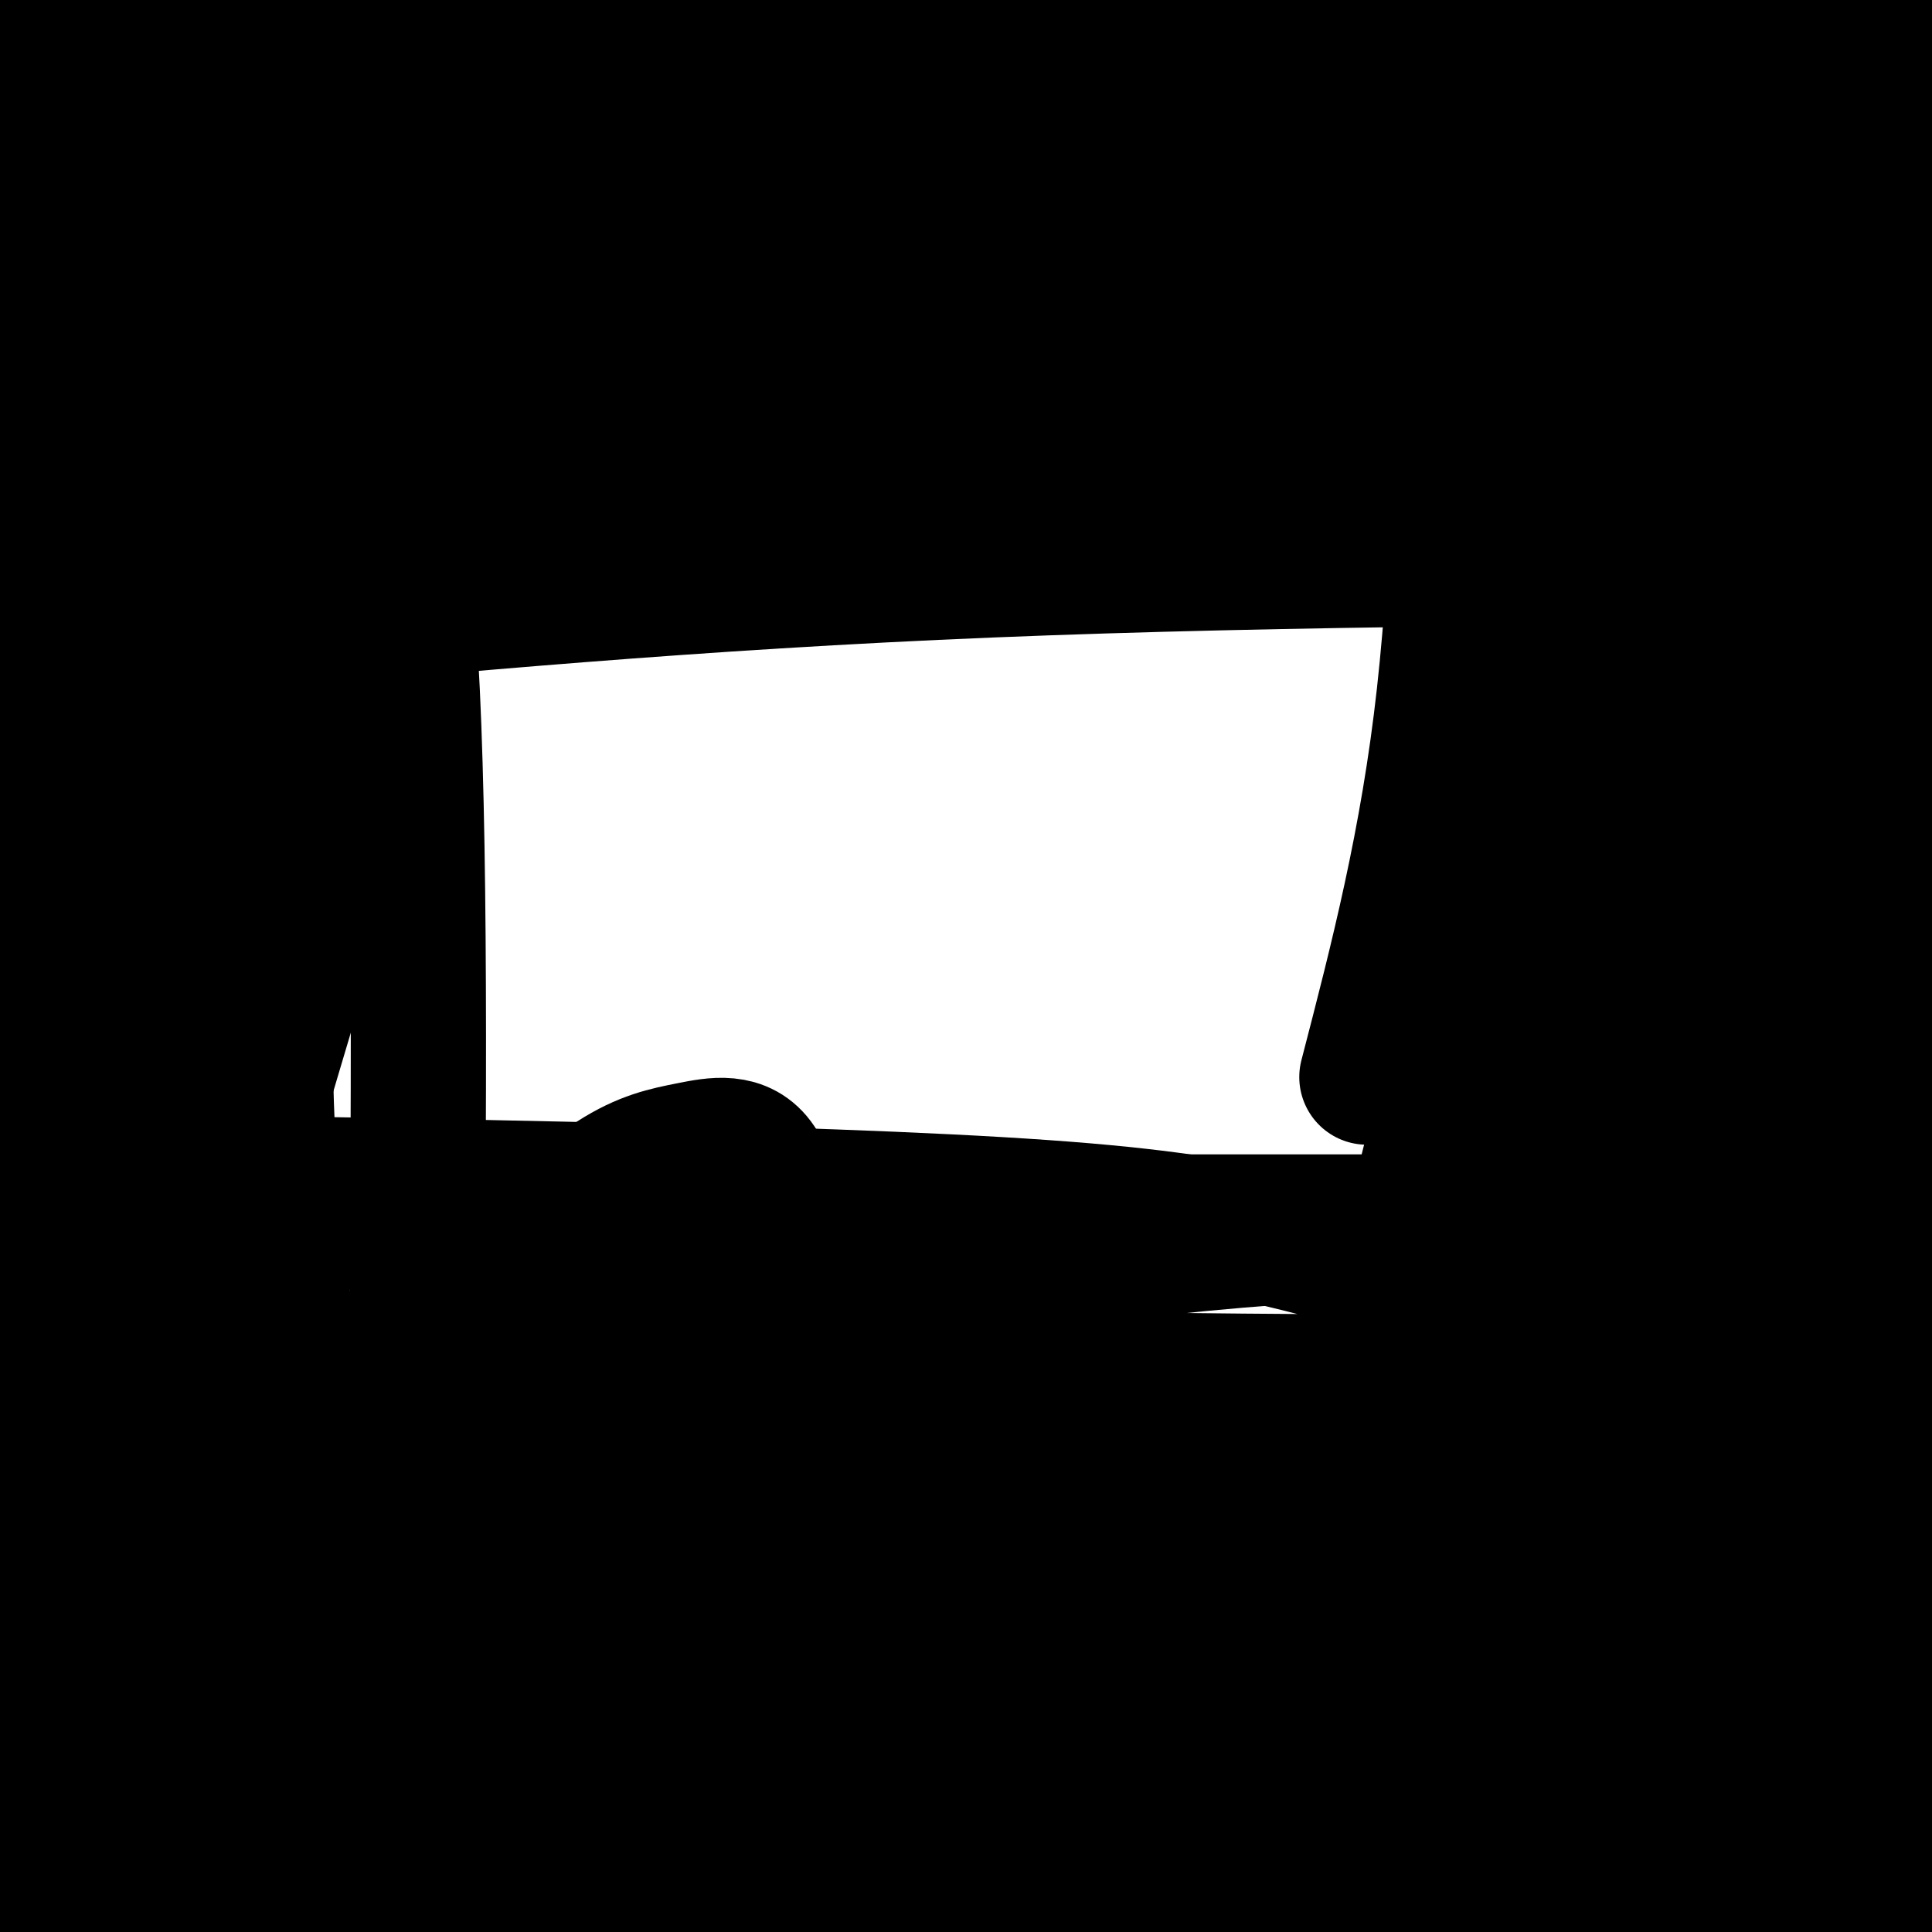 <svg viewBox='0 0 400 400' version='1.1' xmlns='http://www.w3.org/2000/svg' xmlns:xlink='http://www.w3.org/1999/xlink'><g fill='none' stroke='#000000' stroke-width='28' stroke-linecap='round' stroke-linejoin='round'><path d='M290,116c0.333,-4.667 0.667,-9.333 -5,-15c-5.667,-5.667 -17.333,-12.333 -29,-19'/><path d='M256,82c-10.822,-5.711 -23.378,-10.489 -33,-13c-9.622,-2.511 -16.311,-2.756 -23,-3'/><path d='M200,66c-11.089,-0.467 -27.311,-0.133 -37,1c-9.689,1.133 -12.844,3.067 -16,5'/><path d='M147,72c-11.467,4.022 -32.133,11.578 -43,17c-10.867,5.422 -11.933,8.711 -13,12'/><path d='M91,101c-4.911,5.467 -10.689,13.133 -15,25c-4.311,11.867 -7.156,27.933 -10,44'/><path d='M66,170c-3.778,11.956 -8.222,19.844 -10,32c-1.778,12.156 -0.889,28.578 0,45'/><path d='M56,247c0.400,13.000 1.400,23.000 7,35c5.600,12.000 15.800,26.000 26,40'/><path d='M89,322c4.947,7.700 4.316,6.951 9,10c4.684,3.049 14.684,9.898 24,14c9.316,4.102 17.947,5.458 27,6c9.053,0.542 18.526,0.271 28,0'/><path d='M177,352c13.556,0.444 33.444,1.556 48,0c14.556,-1.556 23.778,-5.778 33,-10'/><path d='M258,342c7.238,-2.464 8.833,-3.625 13,-5c4.167,-1.375 10.905,-2.964 19,-15c8.095,-12.036 17.548,-34.518 27,-57'/><path d='M317,265c6.644,-13.356 9.756,-18.244 11,-31c1.244,-12.756 0.622,-33.378 0,-54'/><path d='M328,180c0.444,-11.556 1.556,-13.444 -3,-22c-4.556,-8.556 -14.778,-23.778 -25,-39'/><path d='M300,119c-4.500,-7.167 -3.250,-5.583 -2,-4'/><path d='M298,115c-0.333,-0.667 -0.167,-0.333 0,0'/><path d='M12,4c0.000,0.000 -26.000,41.000 -26,41'/><path d='M9,0c6.084,24.510 12.168,49.019 15,60c2.832,10.981 2.411,8.433 3,8c0.589,-0.433 2.188,1.247 4,1c1.812,-0.247 3.838,-2.422 5,-5c1.162,-2.578 1.461,-5.560 1,-14c-0.461,-8.440 -1.682,-22.338 -3,-29c-1.318,-6.662 -2.732,-6.089 -4,-11c-1.268,-4.911 -2.392,-15.306 -3,5c-0.608,20.306 -0.702,71.313 1,83c1.702,11.687 5.201,-15.947 3,-44c-2.201,-28.053 -10.100,-56.527 -18,-85'/><path d='M18,83c1.457,99.013 2.914,198.025 4,238c1.086,39.975 1.801,20.912 10,-14c8.199,-34.912 23.883,-85.671 34,-120c10.117,-34.329 14.668,-52.226 17,-72c2.332,-19.774 2.444,-41.425 6,-66c3.556,-24.575 10.556,-52.076 -2,-10c-12.556,42.076 -44.668,153.727 -60,211c-15.332,57.273 -13.883,60.166 -12,59c1.883,-1.166 4.199,-6.391 6,-14c1.801,-7.609 3.086,-17.603 4,-71c0.914,-53.397 1.457,-150.199 2,-247'/><path d='M27,12c-0.222,97.216 -0.443,194.432 0,231c0.443,36.568 1.552,12.487 3,3c1.448,-9.487 3.237,-4.381 4,-9c0.763,-4.619 0.500,-18.964 1,-36c0.500,-17.036 1.763,-36.762 -2,-68c-3.763,-31.238 -12.552,-73.987 -18,-97c-5.448,-23.013 -7.557,-26.289 -10,-21c-2.443,5.289 -5.222,19.145 -8,33'/><path d='M3,107c1.922,1.346 3.844,2.692 5,3c1.156,0.308 1.545,-0.423 3,-5c1.455,-4.577 3.975,-13.002 3,-28c-0.975,-14.998 -5.443,-36.570 -8,-46c-2.557,-9.430 -3.201,-6.719 -3,13c0.201,19.719 1.246,56.445 2,71c0.754,14.555 1.216,6.937 3,2c1.784,-4.937 4.890,-7.193 7,-6c2.110,1.193 3.223,5.836 5,-14c1.777,-19.836 4.219,-64.152 4,-82c-0.219,-17.848 -3.097,-9.228 8,0c11.097,9.228 36.171,19.065 51,24c14.829,4.935 19.415,4.967 24,5'/><path d='M107,44c13.321,1.688 34.623,3.408 18,1c-16.623,-2.408 -71.171,-8.943 -91,-14c-19.829,-5.057 -4.940,-8.634 63,-11c67.940,-2.366 188.932,-3.521 206,-3c17.068,0.521 -69.790,2.717 -127,0c-57.210,-2.717 -84.774,-10.348 -110,-14c-25.226,-3.652 -48.113,-3.326 -71,-3'/><path d='M-1,2c46.956,13.311 93.911,26.622 129,34c35.089,7.378 58.311,8.822 103,10c44.689,1.178 110.844,2.089 177,3'/><path d='M329,26c-180.911,-2.556 -361.822,-5.111 -312,-6c49.822,-0.889 330.378,-0.111 362,0c31.622,0.111 -185.689,-0.444 -403,-1'/><path d='M12,19c0.000,0.000 441.000,0.000 441,0'/><path d='M348,19c0.000,0.000 -469.000,0.000 -469,0'/><path d='M251,19c0.000,0.000 171.000,0.000 171,0'/><path d='M285,23c-15.822,0.778 -31.644,1.556 -72,7c-40.356,5.444 -105.244,15.556 -152,24c-46.756,8.444 -75.378,15.222 -104,22'/><path d='M79,73c0.000,0.000 364.000,-1.000 364,-1'/><path d='M384,95c-50.933,1.733 -101.867,3.467 -161,10c-59.133,6.533 -126.467,17.867 -176,27c-49.533,9.133 -81.267,16.067 -113,23'/><path d='M42,130c51.000,-4.750 102.000,-9.500 163,-12c61.000,-2.500 132.000,-2.750 203,-3'/><path d='M353,114c0.000,0.000 -363.000,0.000 -363,0'/><path d='M48,112c133.667,0.333 267.333,0.667 337,0c69.667,-0.667 75.333,-2.333 81,-4'/><path d='M370,106c0.000,0.000 -394.000,1.000 -394,1'/><path d='M15,104c0.000,0.000 393.000,0.000 393,0'/><path d='M323,103c-131.889,2.133 -263.778,4.267 -287,4c-23.222,-0.267 62.222,-2.933 163,-4c100.778,-1.067 216.889,-0.533 333,0'/><path d='M213,74c0.000,0.000 -224.000,0.000 -224,0'/><path d='M63,73c0.000,0.000 436.000,0.000 436,0'/><path d='M280,73c-109.083,0.083 -218.167,0.167 -194,0c24.167,-0.167 181.583,-0.583 339,-1'/><path d='M381,72c-127.898,0.521 -255.797,1.041 -251,1c4.797,-0.041 142.289,-0.644 199,0c56.711,0.644 32.642,2.535 -30,3c-62.642,0.465 -163.855,-0.495 -241,1c-77.145,1.495 -130.221,5.445 -48,7c82.221,1.555 299.740,0.716 377,1c77.260,0.284 14.262,1.692 -8,3c-22.262,1.308 -3.789,2.517 -67,3c-63.211,0.483 -208.105,0.242 -353,0'/><path d='M15,86c125.512,-0.056 251.024,-0.112 253,0c1.976,0.112 -119.584,0.392 -170,-1c-50.416,-1.392 -29.688,-4.457 18,-7c47.688,-2.543 122.336,-4.563 98,-5c-24.336,-0.437 -147.657,0.707 -190,0c-42.343,-0.707 -3.708,-3.267 21,-5c24.708,-1.733 35.488,-2.638 66,-3c30.512,-0.362 80.756,-0.181 131,0'/><path d='M242,65c-1.523,5.086 -70.829,17.801 -98,23c-27.171,5.199 -12.205,2.882 -3,0c9.205,-2.882 12.649,-6.330 18,-8c5.351,-1.670 12.610,-1.561 0,-3c-12.610,-1.439 -45.087,-4.426 -38,-10c7.087,-5.574 53.739,-13.735 70,-17c16.261,-3.265 2.130,-1.632 -12,0'/><path d='M179,50c-17.295,1.321 -54.533,4.622 -50,0c4.533,-4.622 50.836,-17.167 97,-27c46.164,-9.833 92.190,-16.952 138,-23c45.810,-6.048 91.405,-11.024 137,-16'/><path d='M393,34c-48.373,5.881 -96.746,11.762 -114,13c-17.254,1.238 -3.388,-2.165 1,-5c4.388,-2.835 -0.700,-5.100 21,-7c21.700,-1.900 70.188,-3.435 49,-4c-21.188,-0.565 -112.054,-0.162 -115,0c-2.946,0.162 82.027,0.081 167,0'/><path d='M392,31c-92.250,0.687 -184.500,1.375 -214,0c-29.500,-1.375 3.751,-4.811 67,-6c63.249,-1.189 156.497,-0.129 145,0c-11.497,0.129 -127.738,-0.673 -188,-3c-60.262,-2.327 -64.544,-6.181 -55,-10c9.544,-3.819 32.916,-7.605 53,-9c20.084,-1.395 36.881,-0.399 42,0c5.119,0.399 -1.441,0.199 -8,0'/><path d='M234,3c-47.850,-0.869 -163.476,-3.040 -190,0c-26.524,3.040 36.055,11.292 96,19c59.945,7.708 117.257,14.871 162,19c44.743,4.129 76.918,5.224 86,4c9.082,-1.224 -4.928,-4.767 -38,-11c-33.072,-6.233 -85.205,-15.155 -156,-22c-70.795,-6.845 -160.253,-11.612 -157,-10c3.253,1.612 99.215,9.603 168,13c68.785,3.397 110.392,2.198 152,1'/><path d='M357,16c34.599,-0.113 45.095,-0.895 5,0c-40.095,0.895 -130.782,3.466 -170,3c-39.218,-0.466 -26.966,-3.970 -23,-6c3.966,-2.030 -0.355,-2.585 0,-4c0.355,-1.415 5.387,-3.690 12,-6c6.613,-2.310 14.806,-4.655 23,-7'/><path d='M264,5c-23.258,7.299 -46.516,14.599 -63,19c-16.484,4.401 -26.193,5.904 -42,7c-15.807,1.096 -37.710,1.785 -36,0c1.710,-1.785 27.035,-6.044 56,-9c28.965,-2.956 61.571,-4.610 67,0c5.429,4.610 -16.318,15.483 -40,27c-23.682,11.517 -49.299,23.678 -66,33c-16.701,9.322 -24.486,15.806 -28,20c-3.514,4.194 -2.757,6.097 -2,8'/><path d='M110,110c-14.820,-5.557 -50.869,-23.448 -70,-31c-19.131,-7.552 -21.343,-4.764 -25,-4c-3.657,0.764 -8.759,-0.496 -13,8c-4.241,8.496 -7.620,26.748 -11,45'/><path d='M4,292c0.891,2.573 1.782,5.147 4,3c2.218,-2.147 5.761,-9.014 8,-9c2.239,0.014 3.172,6.910 4,-32c0.828,-38.910 1.552,-123.625 1,-160c-0.552,-36.375 -2.379,-24.409 -4,16c-1.621,40.409 -3.034,109.260 -6,152c-2.966,42.740 -7.483,59.370 -12,76'/><path d='M1,353c3.708,-2.815 7.417,-5.631 10,-18c2.583,-12.369 4.042,-34.292 5,-59c0.958,-24.708 1.417,-52.202 -2,-80c-3.417,-27.798 -10.708,-55.899 -18,-84'/><path d='M24,387c1.378,-11.400 2.756,-22.800 5,-81c2.244,-58.200 5.356,-163.200 0,-180c-5.356,-16.800 -19.178,54.600 -33,126'/><path d='M18,299c5.333,-1.689 10.667,-3.378 23,-56c12.333,-52.622 31.667,-156.178 40,-136c8.333,20.178 5.667,164.089 3,308'/><path d='M131,376c10.656,-35.731 21.311,-71.462 26,-95c4.689,-23.538 3.410,-34.884 0,-40c-3.410,-5.116 -8.951,-4.001 -14,-3c-5.049,1.001 -9.605,1.888 -16,6c-6.395,4.112 -14.629,11.450 -23,21c-8.371,9.550 -16.878,21.312 -29,42c-12.122,20.688 -27.860,50.302 -36,64c-8.140,13.698 -8.683,11.482 1,12c9.683,0.518 29.592,3.771 33,6c3.408,2.229 -9.684,3.432 60,0c69.684,-3.432 222.146,-11.501 195,-15c-27.146,-3.499 -233.899,-2.428 -306,0c-72.101,2.428 -9.551,6.214 53,10'/><path d='M75,384c36.500,8.000 101.250,23.000 166,38'/><path d='M226,393c27.750,-1.750 55.500,-3.500 9,-5c-46.500,-1.500 -167.250,-2.750 -288,-4'/><path d='M50,398c0.000,0.000 67.000,14.000 67,14'/><path d='M5,396c34.917,-0.833 69.833,-1.667 66,-2c-3.833,-0.333 -46.417,-0.167 -89,0'/><path d='M15,394c0.000,0.000 403.000,0.000 403,0'/><path d='M389,395c-20.598,-7.931 -41.196,-15.861 -90,-20c-48.804,-4.139 -125.816,-4.485 -103,-5c22.816,-0.515 145.458,-1.198 187,0c41.542,1.198 1.982,4.277 -52,-5c-53.982,-9.277 -122.387,-30.909 -170,-43c-47.613,-12.091 -74.434,-14.640 -44,-4c30.434,10.640 118.124,34.469 170,46c51.876,11.531 67.938,10.766 84,10'/><path d='M371,374c-21.810,-7.810 -118.333,-32.333 -179,-47c-60.667,-14.667 -85.476,-19.476 -119,-25c-33.524,-5.524 -75.762,-11.762 -118,-18'/><path d='M18,282c153.381,2.976 306.762,5.952 349,3c42.238,-2.952 -26.667,-11.833 -63,-19c-36.333,-7.167 -40.095,-12.619 -88,-16c-47.905,-3.381 -139.952,-4.690 -232,-6'/><path d='M44,253c0.000,0.000 371.000,0.000 371,0'/><path d='M340,253c-36.422,0.867 -72.844,1.733 -114,7c-41.156,5.267 -87.044,14.933 -128,25c-40.956,10.067 -76.978,20.533 -113,31'/><path d='M16,318c162.861,-0.229 325.721,-0.457 379,1c53.279,1.457 -3.024,4.600 -25,8c-21.976,3.400 -9.626,7.057 -84,12c-74.374,4.943 -235.471,11.170 -259,4c-23.529,-7.170 90.512,-27.738 136,-37c45.488,-9.262 22.425,-7.218 58,-8c35.575,-0.782 129.787,-4.391 224,-8'/><path d='M213,308c-98.133,0.267 -196.267,0.533 -205,0c-8.733,-0.533 71.933,-1.867 161,0c89.067,1.867 186.533,6.933 284,12'/><path d='M315,322c-63.571,0.421 -127.142,0.842 -173,0c-45.858,-0.842 -74.003,-2.947 -70,-5c4.003,-2.053 40.155,-4.053 71,-3c30.845,1.053 56.384,5.158 103,16c46.616,10.842 114.308,28.421 182,46'/><path d='M349,380c-100.733,-0.089 -201.467,-0.178 -190,0c11.467,0.178 135.133,0.622 195,-1c59.867,-1.622 55.933,-5.311 52,-9'/><path d='M387,363c-15.578,-4.311 -31.156,-8.622 -40,-11c-8.844,-2.378 -10.956,-2.822 1,-3c11.956,-0.178 37.978,-0.089 64,0'/><path d='M386,346c-8.556,-1.289 -17.111,-2.578 -23,0c-5.889,2.578 -9.111,9.022 0,-16c9.111,-25.022 30.556,-81.511 52,-138'/><path d='M397,393c0.000,0.000 -2.000,12.000 -2,12'/><path d='M399,269c0.000,0.000 -74.000,-312.000 -74,-312'/><path d='M331,65c-1.613,62.056 -3.225,124.111 0,170c3.225,45.889 11.288,75.610 16,91c4.712,15.390 6.073,16.448 10,18c3.927,1.552 10.420,3.598 14,3c3.580,-0.598 4.249,-3.842 7,-4c2.751,-0.158 7.585,2.768 11,-29c3.415,-31.768 5.410,-98.229 6,-165c0.590,-66.771 -0.227,-133.851 0,-143c0.227,-9.149 1.497,39.634 0,95c-1.497,55.366 -5.762,117.315 -7,155c-1.238,37.685 0.551,51.108 3,57c2.449,5.892 5.557,4.255 8,1c2.443,-3.255 4.222,-8.127 6,-13'/><path d='M395,79c-1.664,-15.491 -3.328,-30.982 -8,-24c-4.672,6.982 -12.352,36.438 -17,83c-4.648,46.562 -6.264,110.230 -7,149c-0.736,38.770 -0.592,52.641 0,59c0.592,6.359 1.630,5.205 4,4c2.370,-1.205 6.070,-2.460 8,-4c1.930,-1.540 2.089,-3.365 3,-10c0.911,-6.635 2.573,-18.082 3,-48c0.427,-29.918 -0.381,-78.308 -5,-122c-4.619,-43.692 -13.050,-82.685 -14,-87c-0.950,-4.315 5.580,26.050 9,47c3.420,20.950 3.728,32.487 4,72c0.272,39.513 0.506,107.004 0,132c-0.506,24.996 -1.753,7.498 -3,-10'/><path d='M372,320c-3.215,-8.443 -9.753,-24.552 -21,-77c-11.247,-52.448 -27.204,-141.236 -31,-164c-3.796,-22.764 4.568,20.496 8,68c3.432,47.504 1.931,99.252 3,119c1.069,19.748 4.708,7.496 7,4c2.292,-3.496 3.236,1.764 6,-5c2.764,-6.764 7.349,-25.550 10,-47c2.651,-21.450 3.368,-45.562 3,-69c-0.368,-23.438 -1.822,-46.203 -3,-55c-1.178,-8.797 -2.079,-3.626 -3,-21c-0.921,-17.374 -1.863,-57.293 -3,0c-1.137,57.293 -2.468,211.798 -2,274c0.468,62.202 2.734,32.101 5,2'/><path d='M351,349c2.850,-5.355 7.474,-19.741 11,-44c3.526,-24.259 5.953,-58.389 7,-100c1.047,-41.611 0.715,-90.703 -2,-117c-2.715,-26.297 -7.815,-29.800 -11,-33c-3.185,-3.200 -4.457,-6.099 -11,12c-6.543,18.099 -18.356,57.195 -32,108c-13.644,50.805 -29.120,113.320 -37,147c-7.880,33.680 -8.164,38.525 -9,43c-0.836,4.475 -2.225,8.580 2,9c4.225,0.420 14.062,-2.844 19,-3c4.938,-0.156 4.976,2.796 9,-6c4.024,-8.796 12.034,-29.341 16,-42c3.966,-12.659 3.886,-17.431 5,-37c1.114,-19.569 3.420,-53.934 3,-85c-0.420,-31.066 -3.566,-58.833 -6,-79c-2.434,-20.167 -4.158,-32.736 -6,-45c-1.842,-12.264 -3.804,-24.225 -5,-12c-1.196,12.225 -1.628,48.636 -5,79c-3.372,30.364 -9.686,54.682 -16,79'/></g>
</svg>